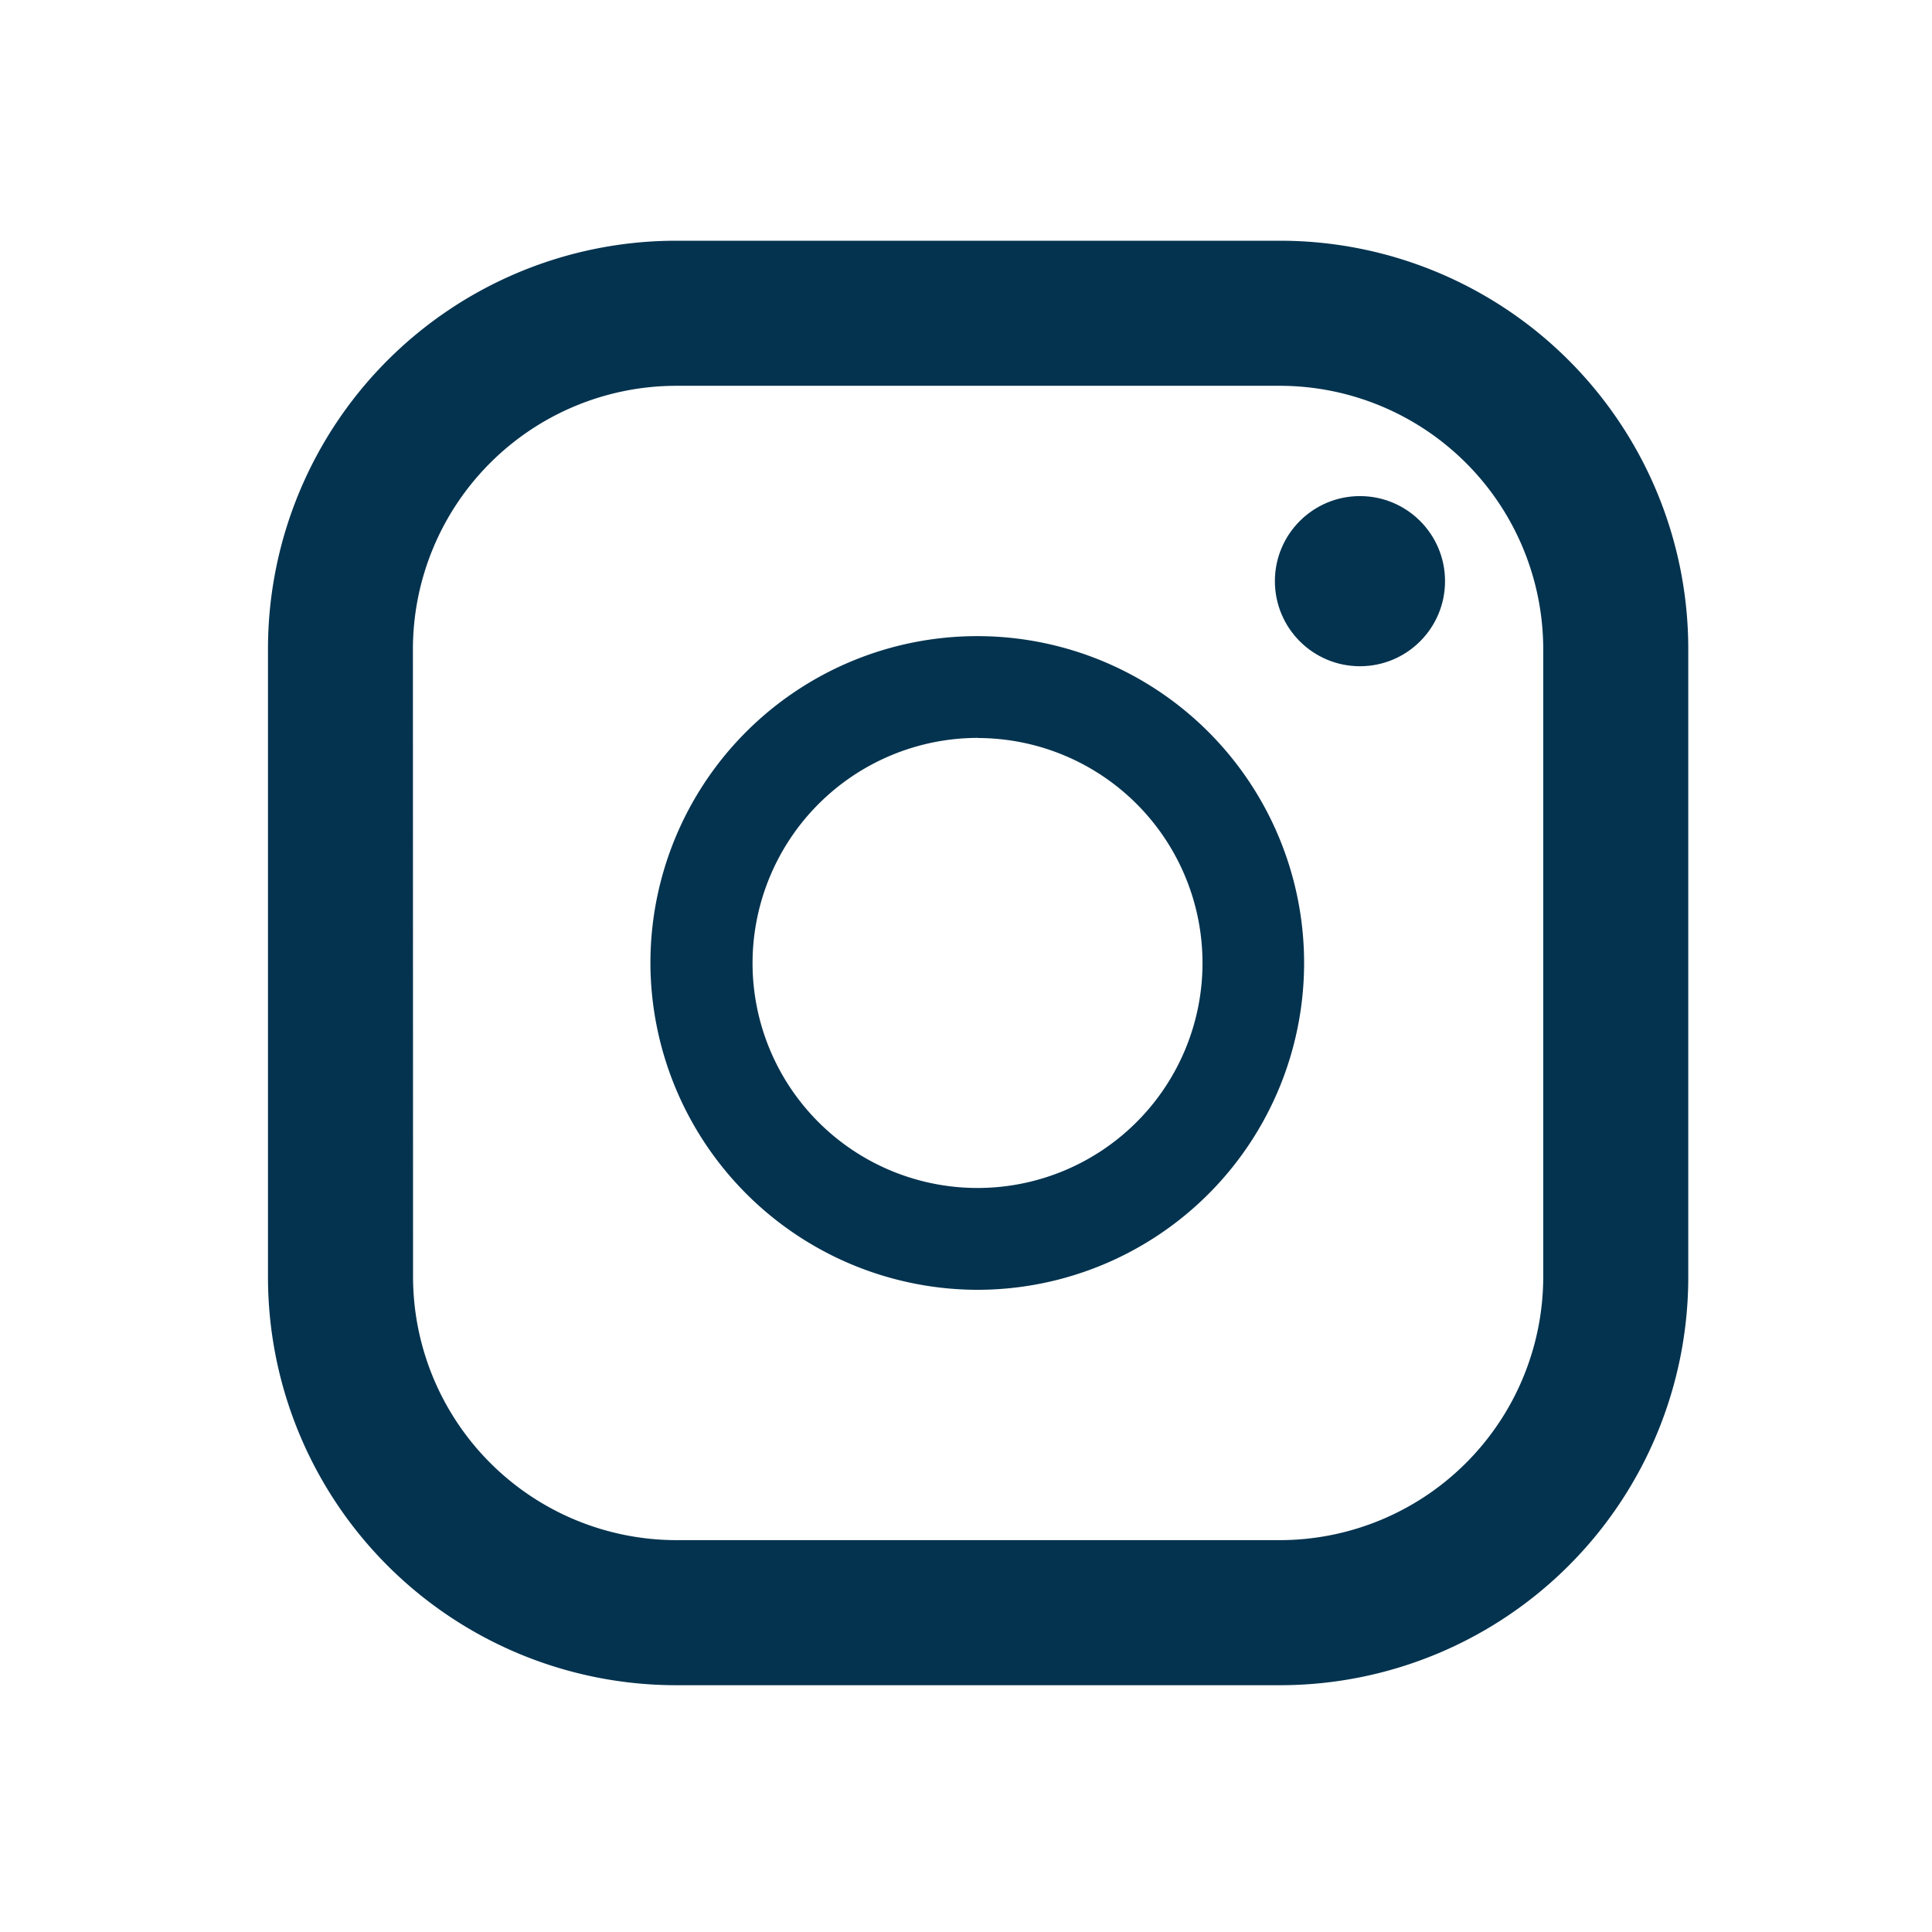 <svg xmlns="http://www.w3.org/2000/svg" xmlns:xlink="http://www.w3.org/1999/xlink" width="58" height="58" viewBox="0 0 58 58">
  <defs>
    <clipPath id="clip-path">
      <rect id="長方形_622" data-name="長方形 622" width="58" height="58" transform="translate(-0.455)" fill="#04334f" stroke="#707070" stroke-width="1"/>
    </clipPath>
  </defs>
  <g id="マスクグループ_122" data-name="マスクグループ 122" transform="translate(0.455)" clip-path="url(#clip-path)">
    <g id="インスタグラムのシンプルなロゴのアイコン_1" data-name="インスタグラムのシンプルなロゴのアイコン 1" transform="translate(7.59 7.227)">
      <path id="パス_16" data-name="パス 16" d="M34.665,0H16.536A12.255,12.255,0,0,0,4.281,12.255V31.109A12.255,12.255,0,0,0,16.536,43.364H34.665A12.255,12.255,0,0,0,46.919,31.109V12.255A12.255,12.255,0,0,0,34.665,0ZM8.632,12.255a7.913,7.913,0,0,1,7.9-7.9H34.665a7.913,7.913,0,0,1,7.9,7.9V31.109a7.913,7.913,0,0,1-7.9,7.9H16.536a7.913,7.913,0,0,1-7.9-7.9Z" transform="translate(-4.281)" fill="#04334f"/>
      <path id="パス_17" data-name="パス 17" d="M133.987,143.769a9.812,9.812,0,1,0-9.838-9.812A9.836,9.836,0,0,0,133.987,143.769Zm0-16.565a6.754,6.754,0,1,1-6.772,6.754A6.77,6.77,0,0,1,133.987,127.2Z" transform="translate(-112.668 -112.275)" fill="#04334f"/>
      <ellipse id="楕円形_2" data-name="楕円形 2" cx="2.554" cy="2.554" rx="2.554" ry="2.554" transform="translate(30.228 7.666)" fill="#04334f"/>
    </g>
  </g>
</svg>
